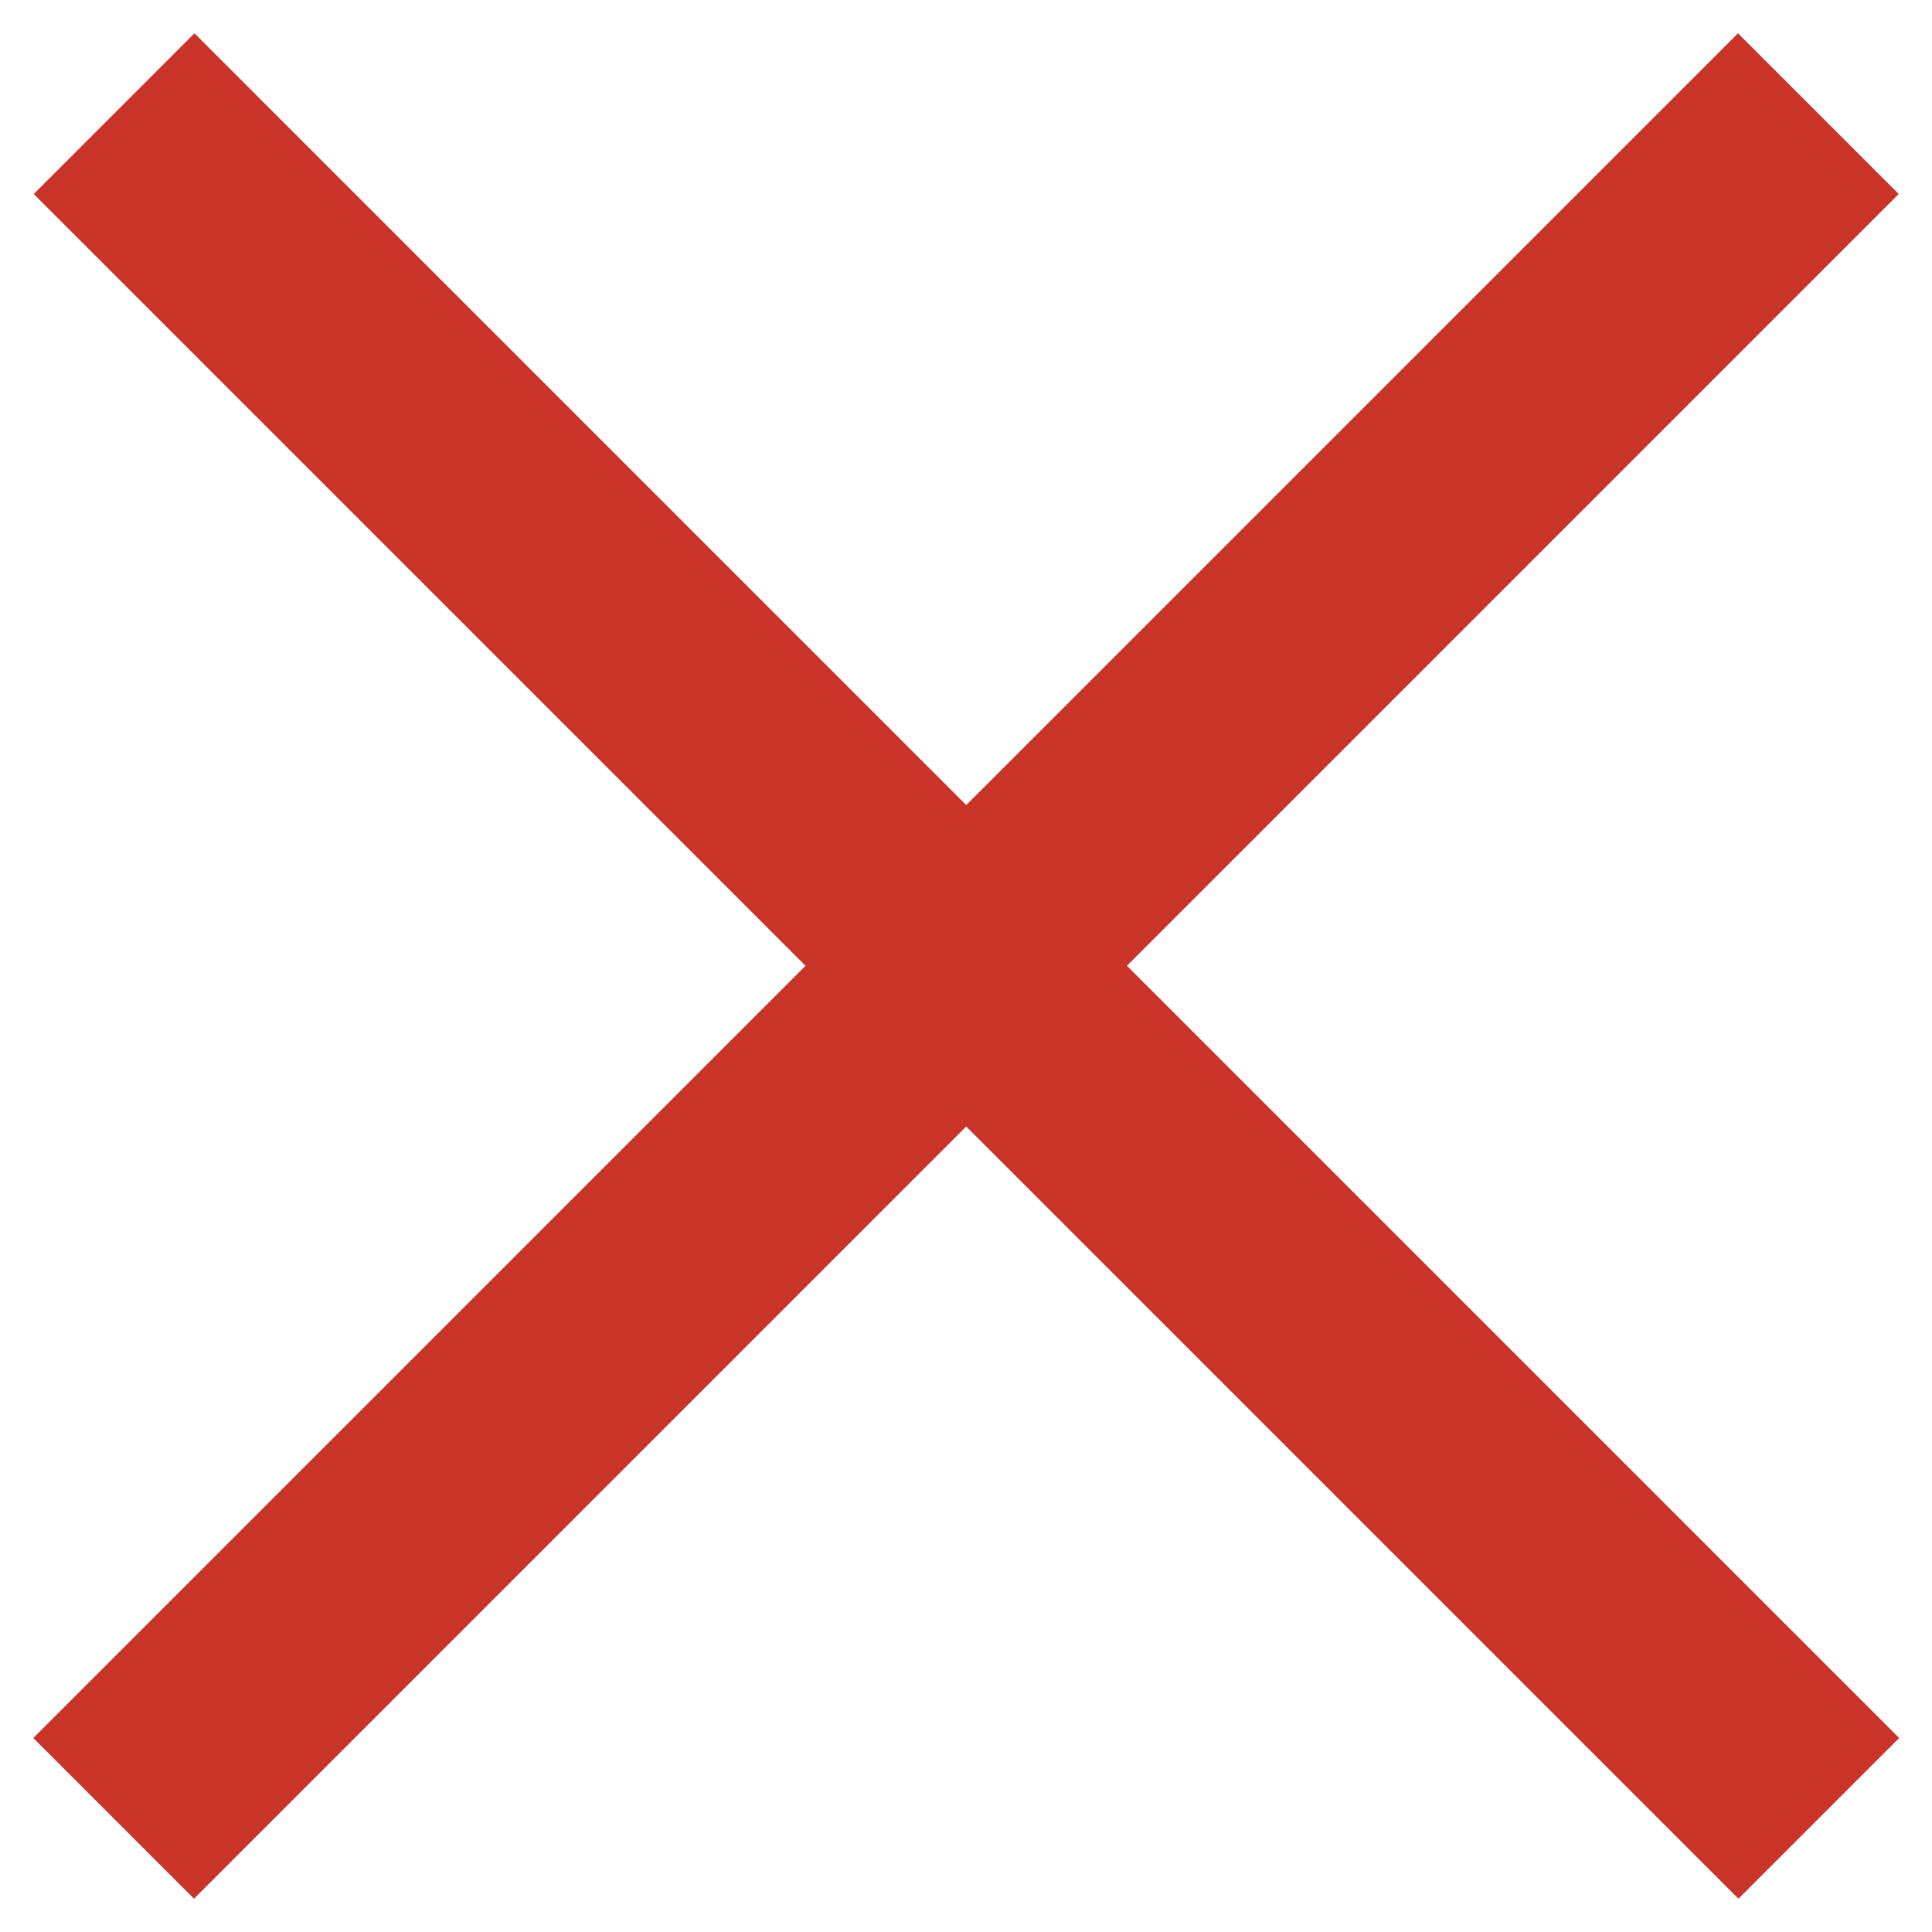 <?xml version="1.0" encoding="UTF-8"?> <svg xmlns="http://www.w3.org/2000/svg" width="17" height="17" viewBox="0 0 17 17" fill="none"><path d="M16 1L1 16" stroke="#CA3428" stroke-width="2"></path><path d="M16.004 16L1.004 1" stroke="#CA3428" stroke-width="2"></path></svg> 